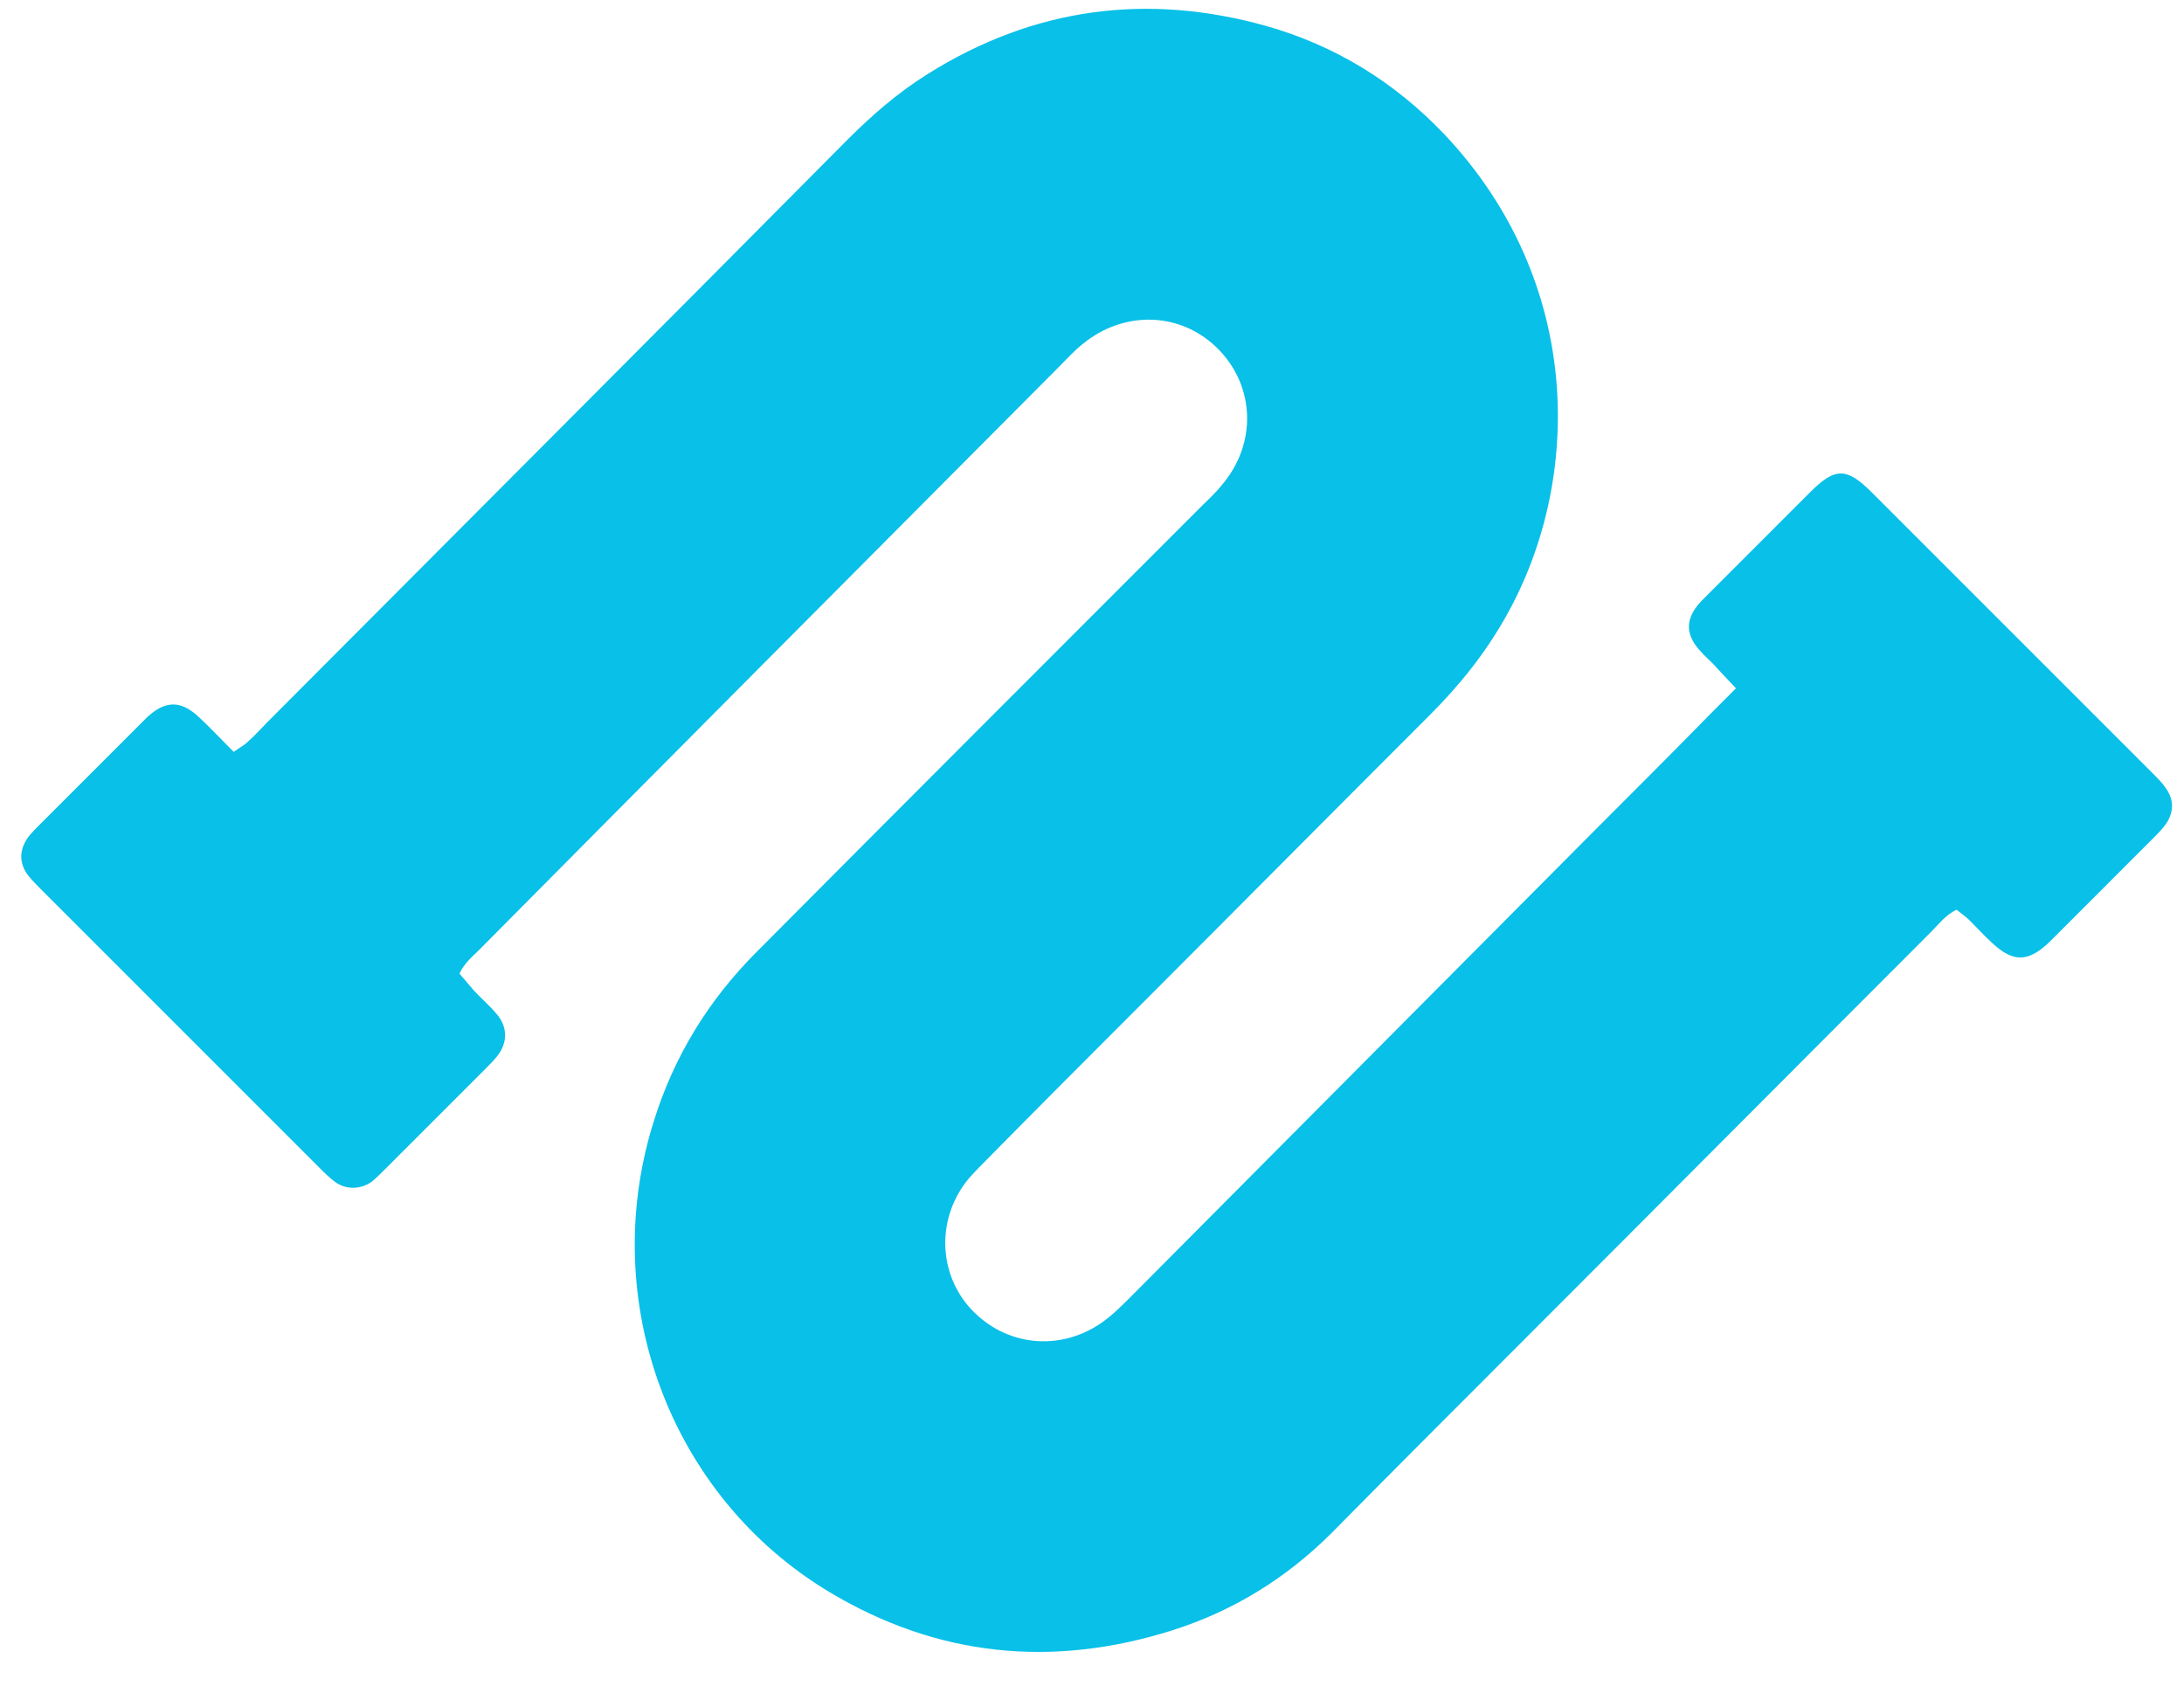 <svg width="57" height="44" viewBox="0 0 57 44" fill="none" xmlns="http://www.w3.org/2000/svg">
<path d="M45.307 17.965C45.064 17.702 44.885 17.523 44.717 17.333C44.569 17.185 44.4 17.038 44.274 16.869C44.011 16.52 44.012 16.182 44.289 15.82C44.364 15.725 44.449 15.64 44.534 15.555C45.438 14.65 46.332 13.757 47.236 12.853C47.895 12.193 48.192 12.192 48.856 12.856C51.302 15.302 53.747 17.748 56.193 20.193C56.309 20.309 56.425 20.425 56.52 20.562C56.741 20.869 56.739 21.186 56.537 21.494C56.441 21.632 56.324 21.749 56.207 21.866C55.335 22.739 54.473 23.6 53.601 24.473C53.548 24.526 53.494 24.579 53.452 24.621C52.92 25.111 52.539 25.113 52.012 24.628C51.801 24.438 51.611 24.227 51.4 24.016C51.305 23.922 51.179 23.837 51.063 23.743C50.776 23.881 50.606 24.115 50.404 24.317C46.883 27.838 43.373 31.369 39.852 34.89C38.15 36.592 36.448 38.294 34.757 40.007C33.576 41.187 32.195 42.041 30.615 42.545C27.466 43.544 24.46 43.24 21.64 41.548C17.479 39.046 15.596 33.951 17.057 29.285C17.583 27.578 18.49 26.102 19.756 24.836C23.607 20.964 27.468 17.103 31.329 13.242C31.52 13.05 31.712 12.88 31.882 12.667C32.798 11.604 32.762 10.122 31.824 9.141C30.865 8.14 29.351 8.072 28.245 8.988C28.043 9.148 27.863 9.35 27.671 9.541C22.618 14.615 17.555 19.699 12.513 24.784C12.332 24.964 12.12 25.135 11.991 25.411C12.118 25.558 12.244 25.706 12.36 25.843C12.55 26.054 12.771 26.233 12.961 26.465C13.256 26.803 13.254 27.226 12.966 27.577C12.881 27.683 12.775 27.79 12.669 27.896C11.796 28.768 10.935 29.63 10.063 30.502C9.946 30.619 9.818 30.747 9.701 30.843C9.414 31.045 9.044 31.057 8.758 30.857C8.6 30.742 8.474 30.615 8.337 30.478C5.923 28.064 3.519 25.66 1.105 23.246C0.989 23.13 0.873 23.014 0.757 22.877C0.483 22.54 0.495 22.169 0.751 21.829C0.836 21.723 0.943 21.616 1.049 21.51C1.932 20.627 2.815 19.744 3.698 18.861C3.751 18.808 3.804 18.755 3.847 18.712C4.314 18.287 4.706 18.274 5.17 18.696C5.487 18.991 5.771 19.297 6.098 19.623C6.247 19.517 6.374 19.453 6.47 19.357C6.651 19.198 6.81 19.017 6.98 18.846C12.022 13.784 17.075 8.731 22.096 3.668C22.744 3.019 23.425 2.423 24.211 1.932C26.982 0.194 29.938 -0.19 33.037 0.675C34.846 1.186 36.398 2.143 37.694 3.503C41.32 7.341 41.318 12.509 39.311 16.076C38.777 17.031 38.106 17.871 37.341 18.637C34.788 21.189 32.245 23.753 29.703 26.295C28.395 27.603 27.087 28.912 25.789 30.23C25.619 30.401 25.448 30.571 25.289 30.752C24.437 31.772 24.473 33.233 25.348 34.172C26.243 35.131 27.651 35.284 28.745 34.527C29.021 34.335 29.266 34.091 29.5 33.857C33.521 29.815 37.542 25.773 41.562 21.731C42.605 20.688 43.637 19.657 44.669 18.604C44.871 18.402 45.062 18.21 45.307 17.965Z" fill="#08C0E8"/>
</svg>
